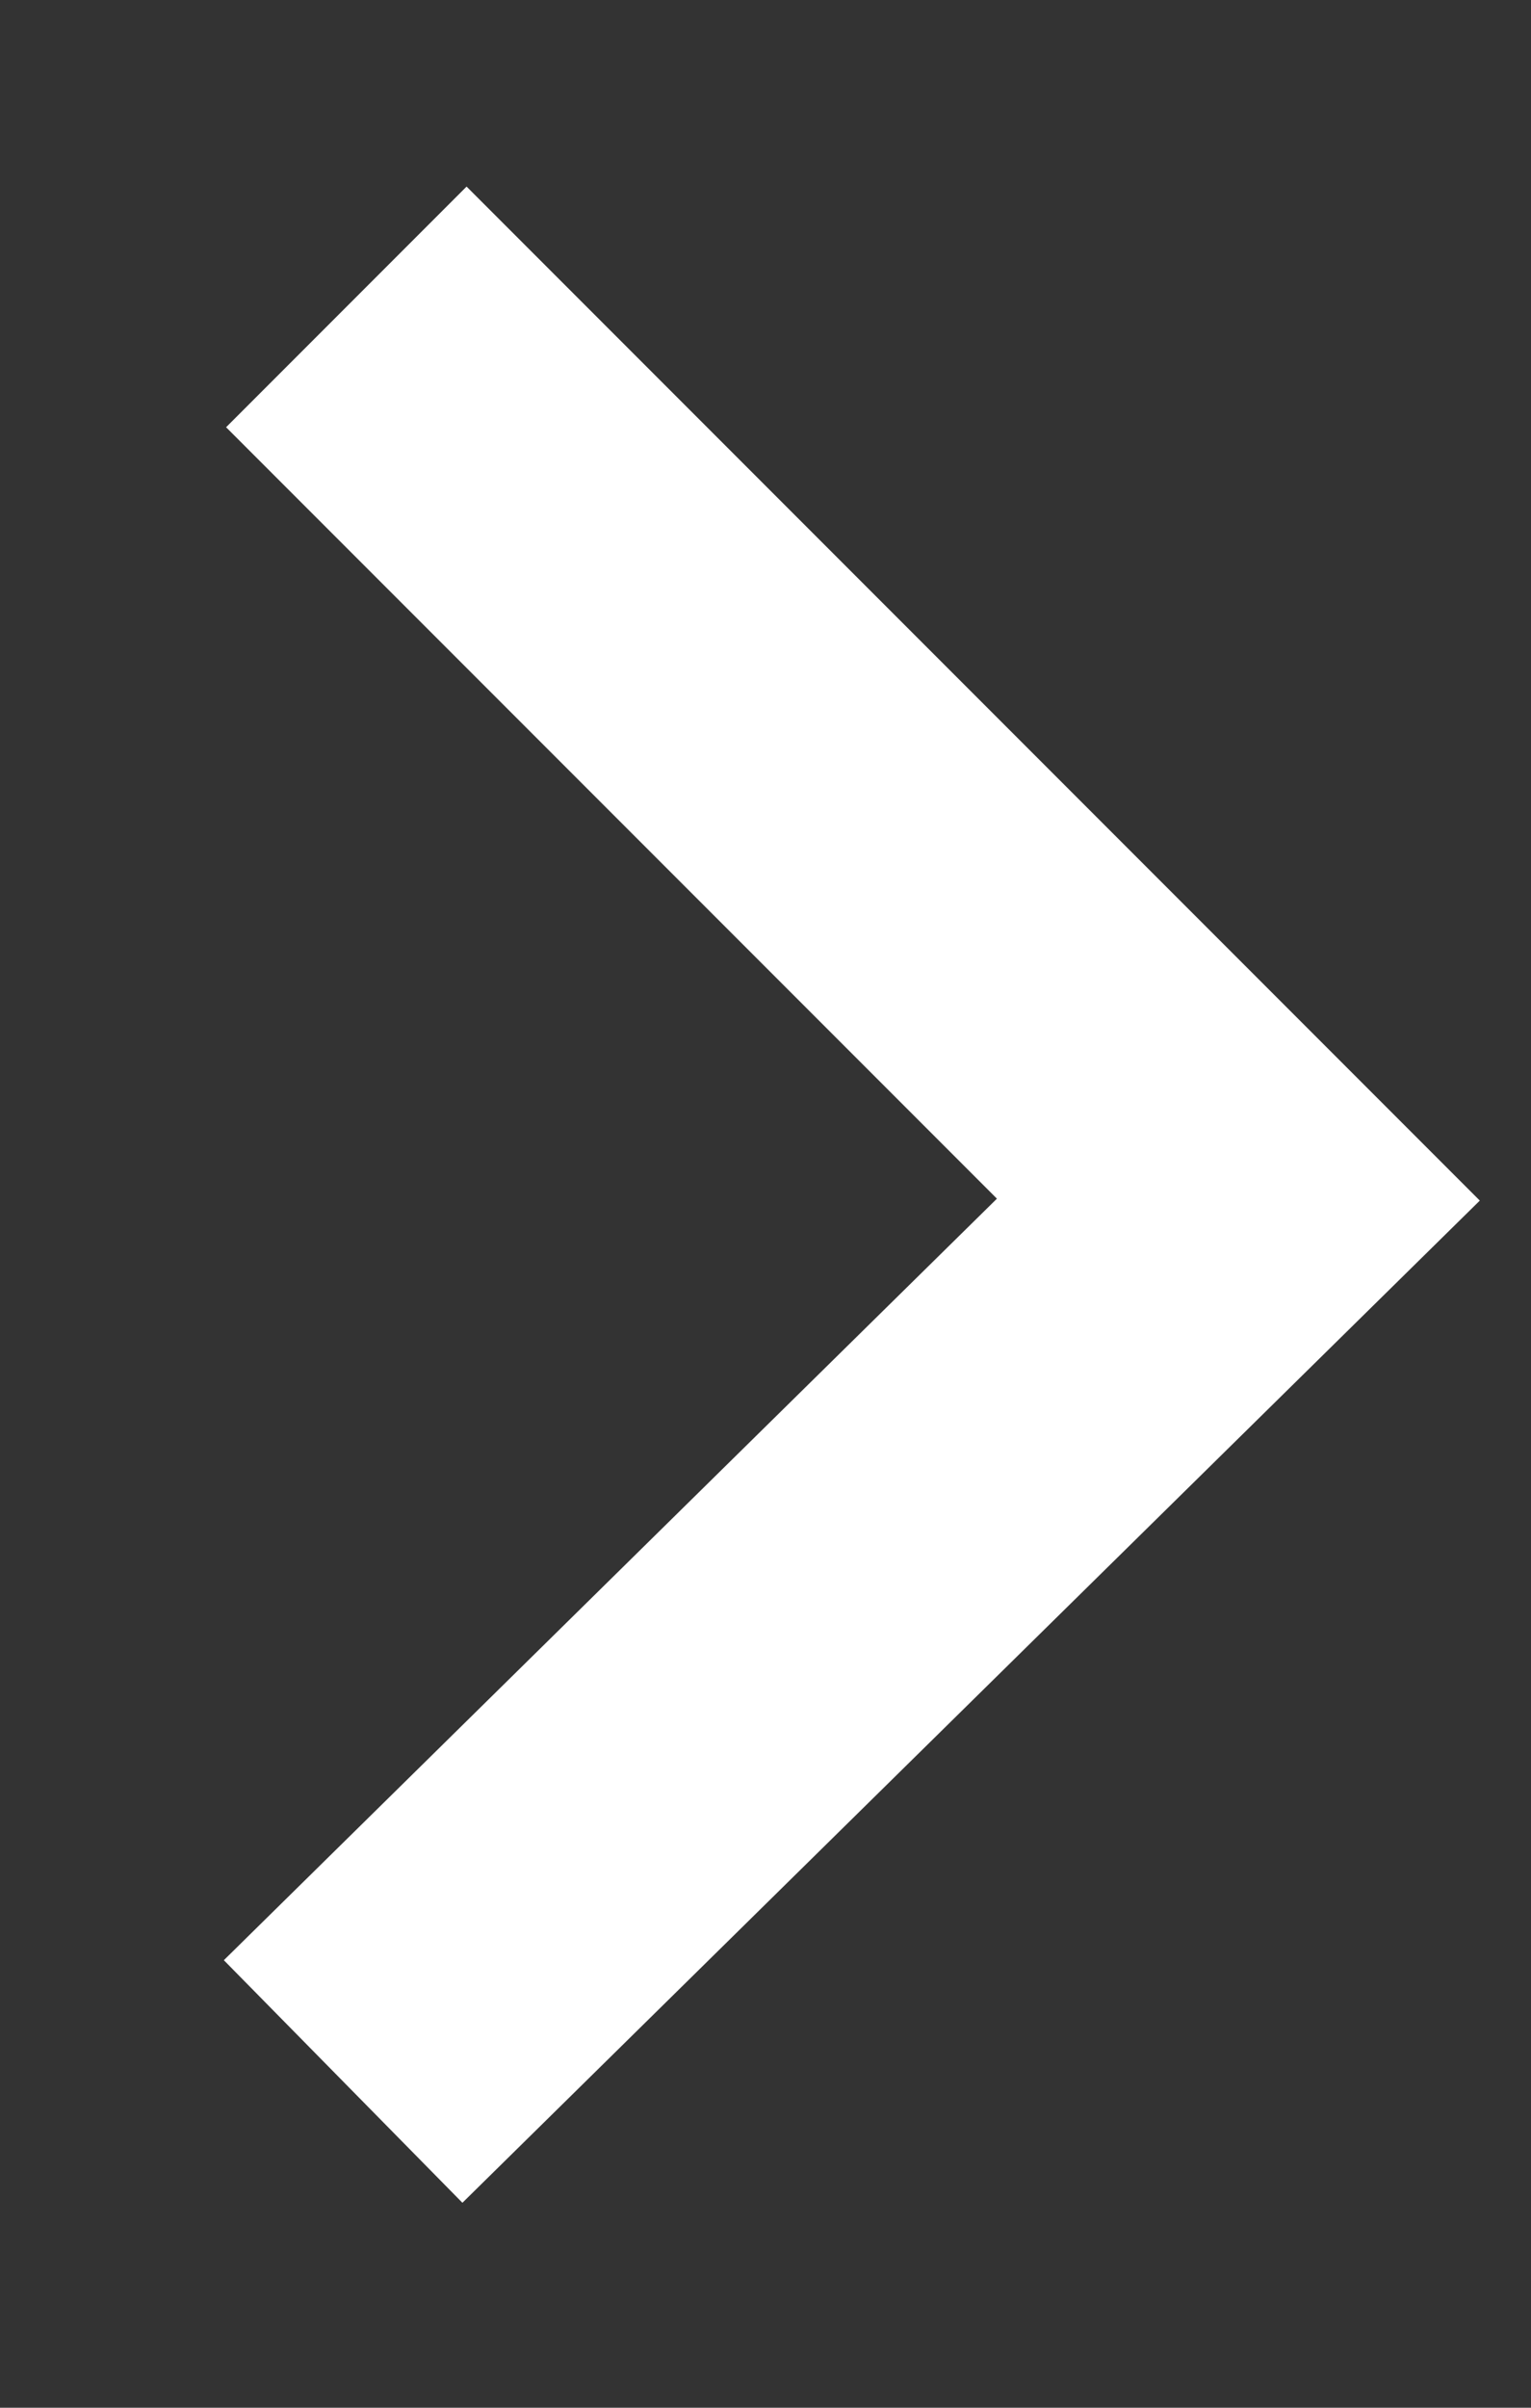 <?xml version="1.0" encoding="UTF-8" standalone="no"?>
<!DOCTYPE svg PUBLIC "-//W3C//DTD SVG 1.1//EN" "http://www.w3.org/Graphics/SVG/1.1/DTD/svg11.dtd">
<svg width="100%" height="100%" viewBox="0 0 42 66" version="1.1" xmlns="http://www.w3.org/2000/svg" xmlns:xlink="http://www.w3.org/1999/xlink" xml:space="preserve" xmlns:serif="http://www.serif.com/" style="fill-rule:evenodd;clip-rule:evenodd;stroke-miterlimit:1.5;">
    <rect x="0" y="0" width="42" height="66" fill="#333333" stroke="none"/>
    <g transform="matrix(-1,-1.22465e-16,1.22465e-16,-1,41.211,61.139)">
        <path d="M31.798,4.082L7.239,28.255L31.71,52.726" style="fill:none;stroke:white;stroke-width:9.33px;"/>
    </g>
</svg>
